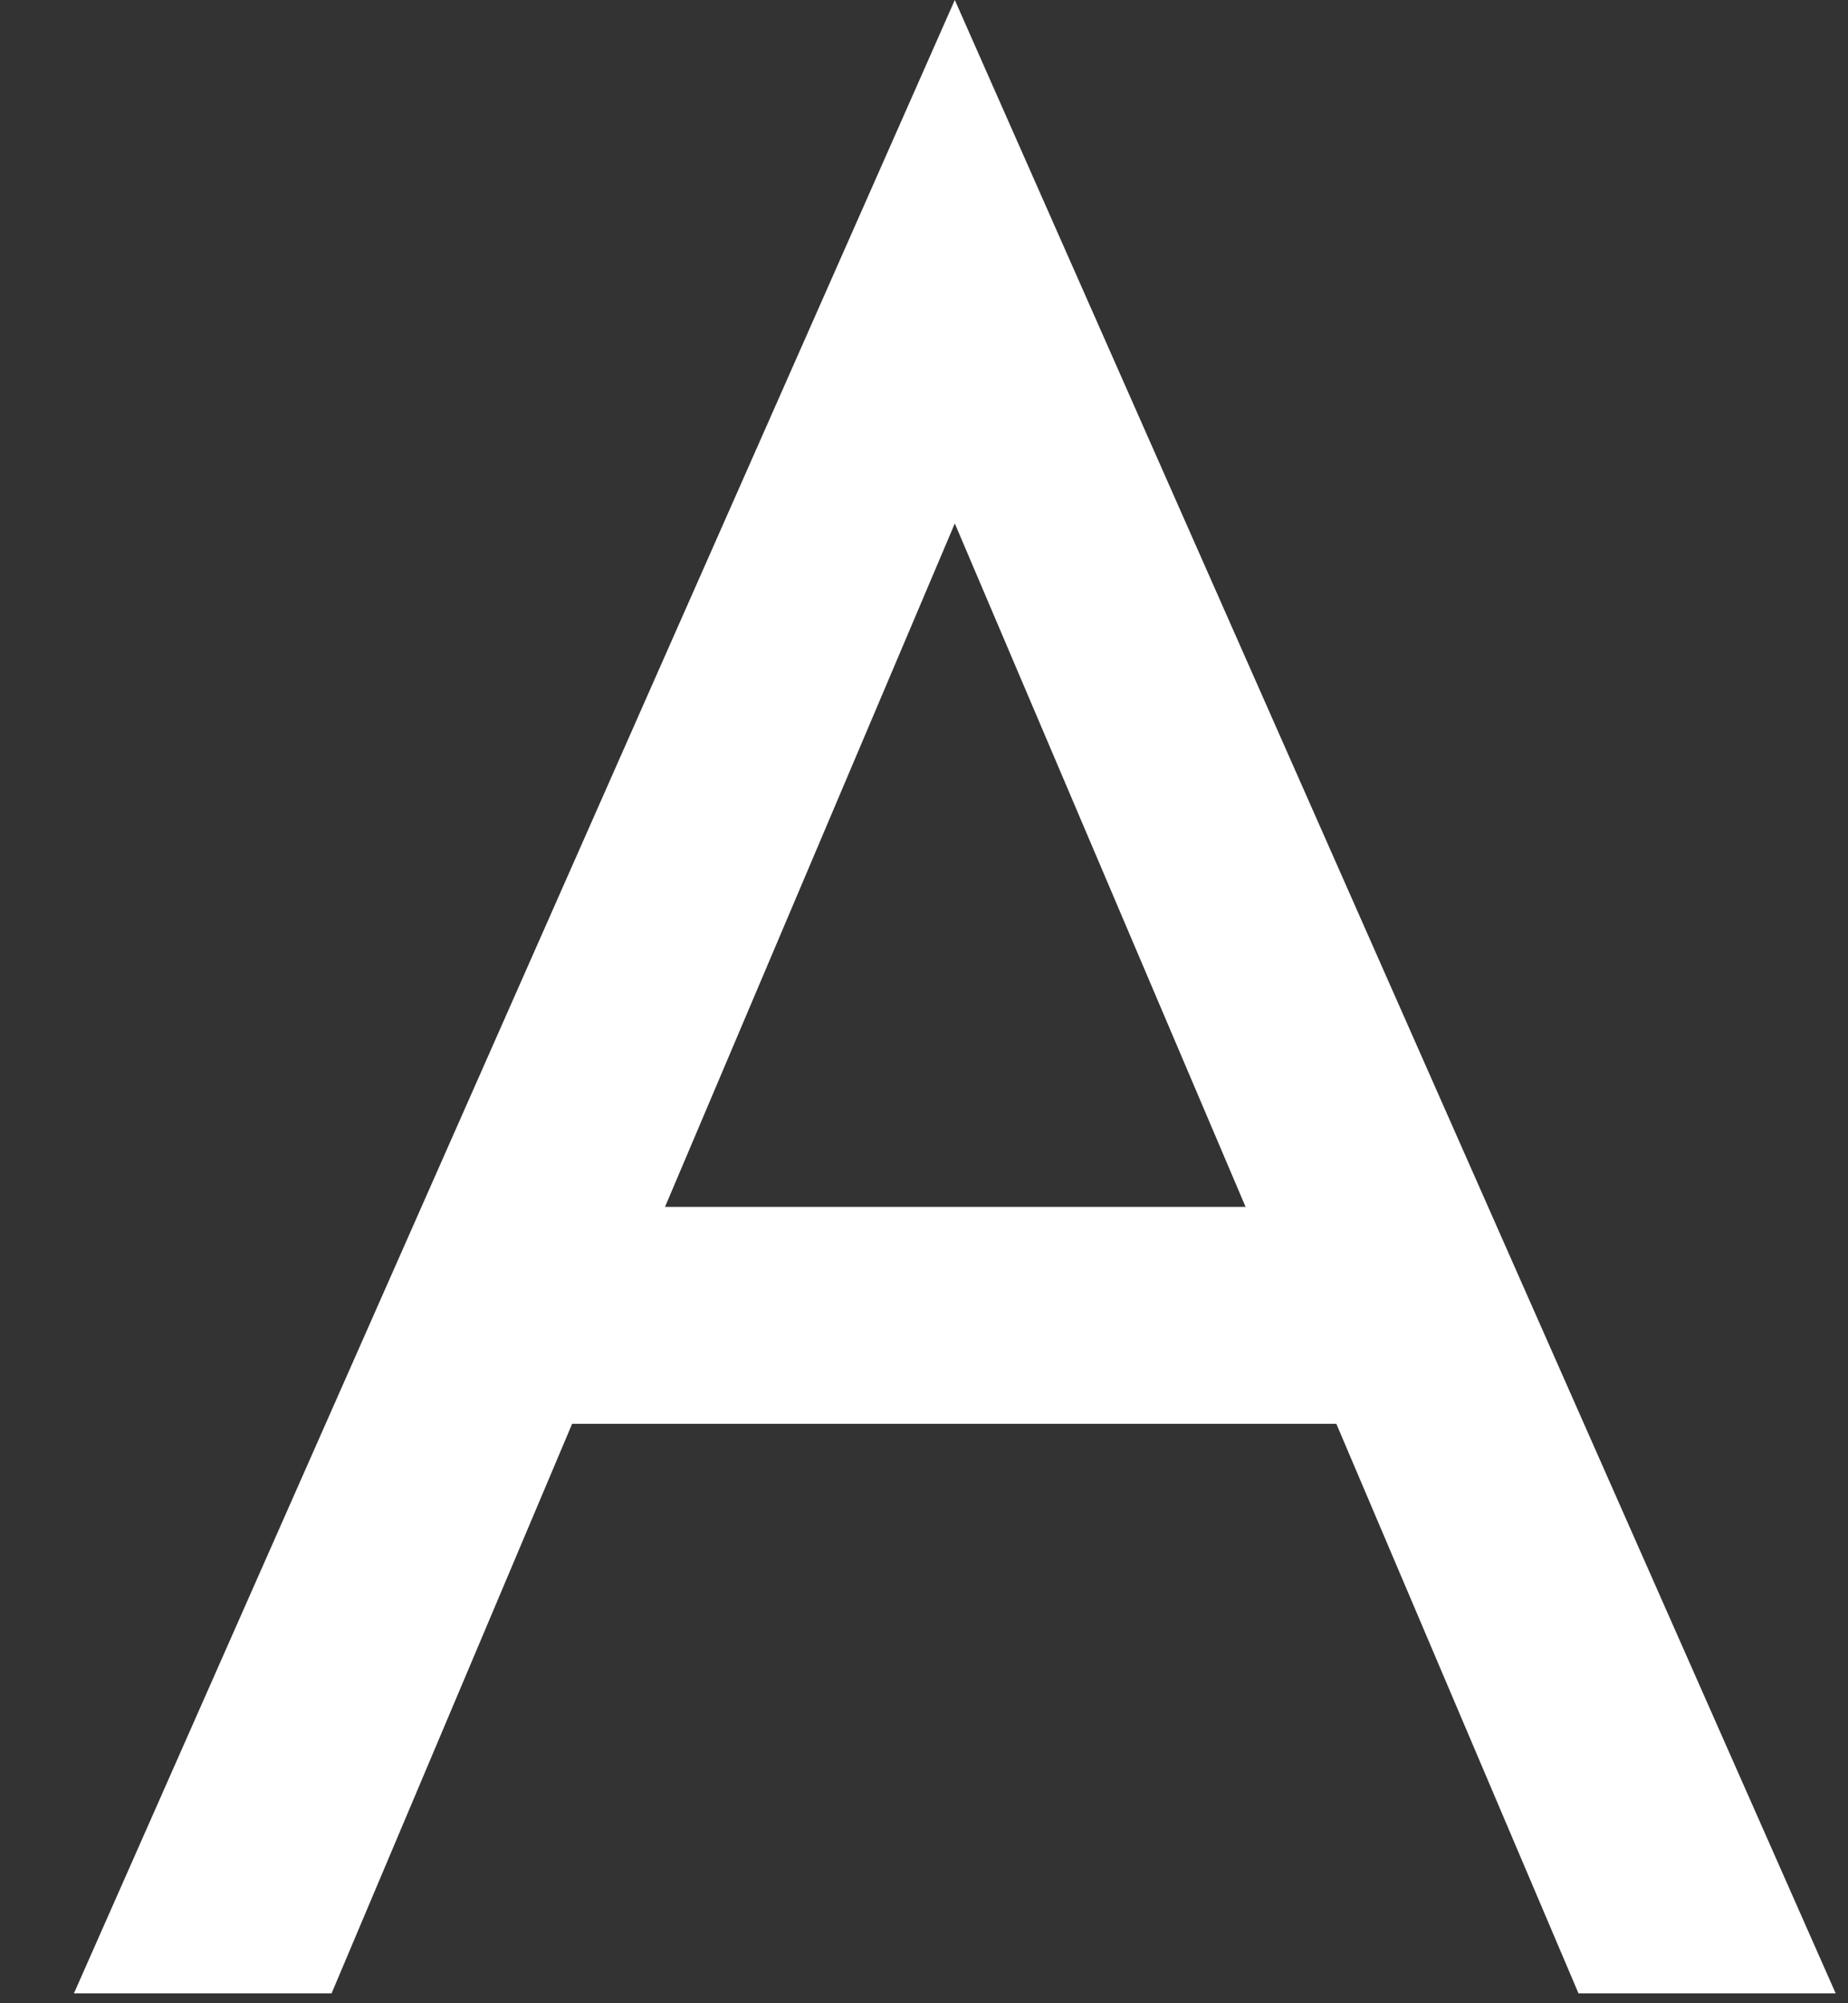 <svg width="12" height="13" fill="none" xmlns="http://www.w3.org/2000/svg"><rect width="100%" height="100%" fill="#333333" stroke="none"/><path d="M2.98 9.24l.528-1.408h5.456l.528 1.408H2.98zM6.2 3.397L4.124 8.29l-.141.316-1.83 4.33H.48L6.2 0l5.72 12.936h-1.67L8.453 8.712l-.14-.352L6.2 3.397z" fill="#fff"/></svg>